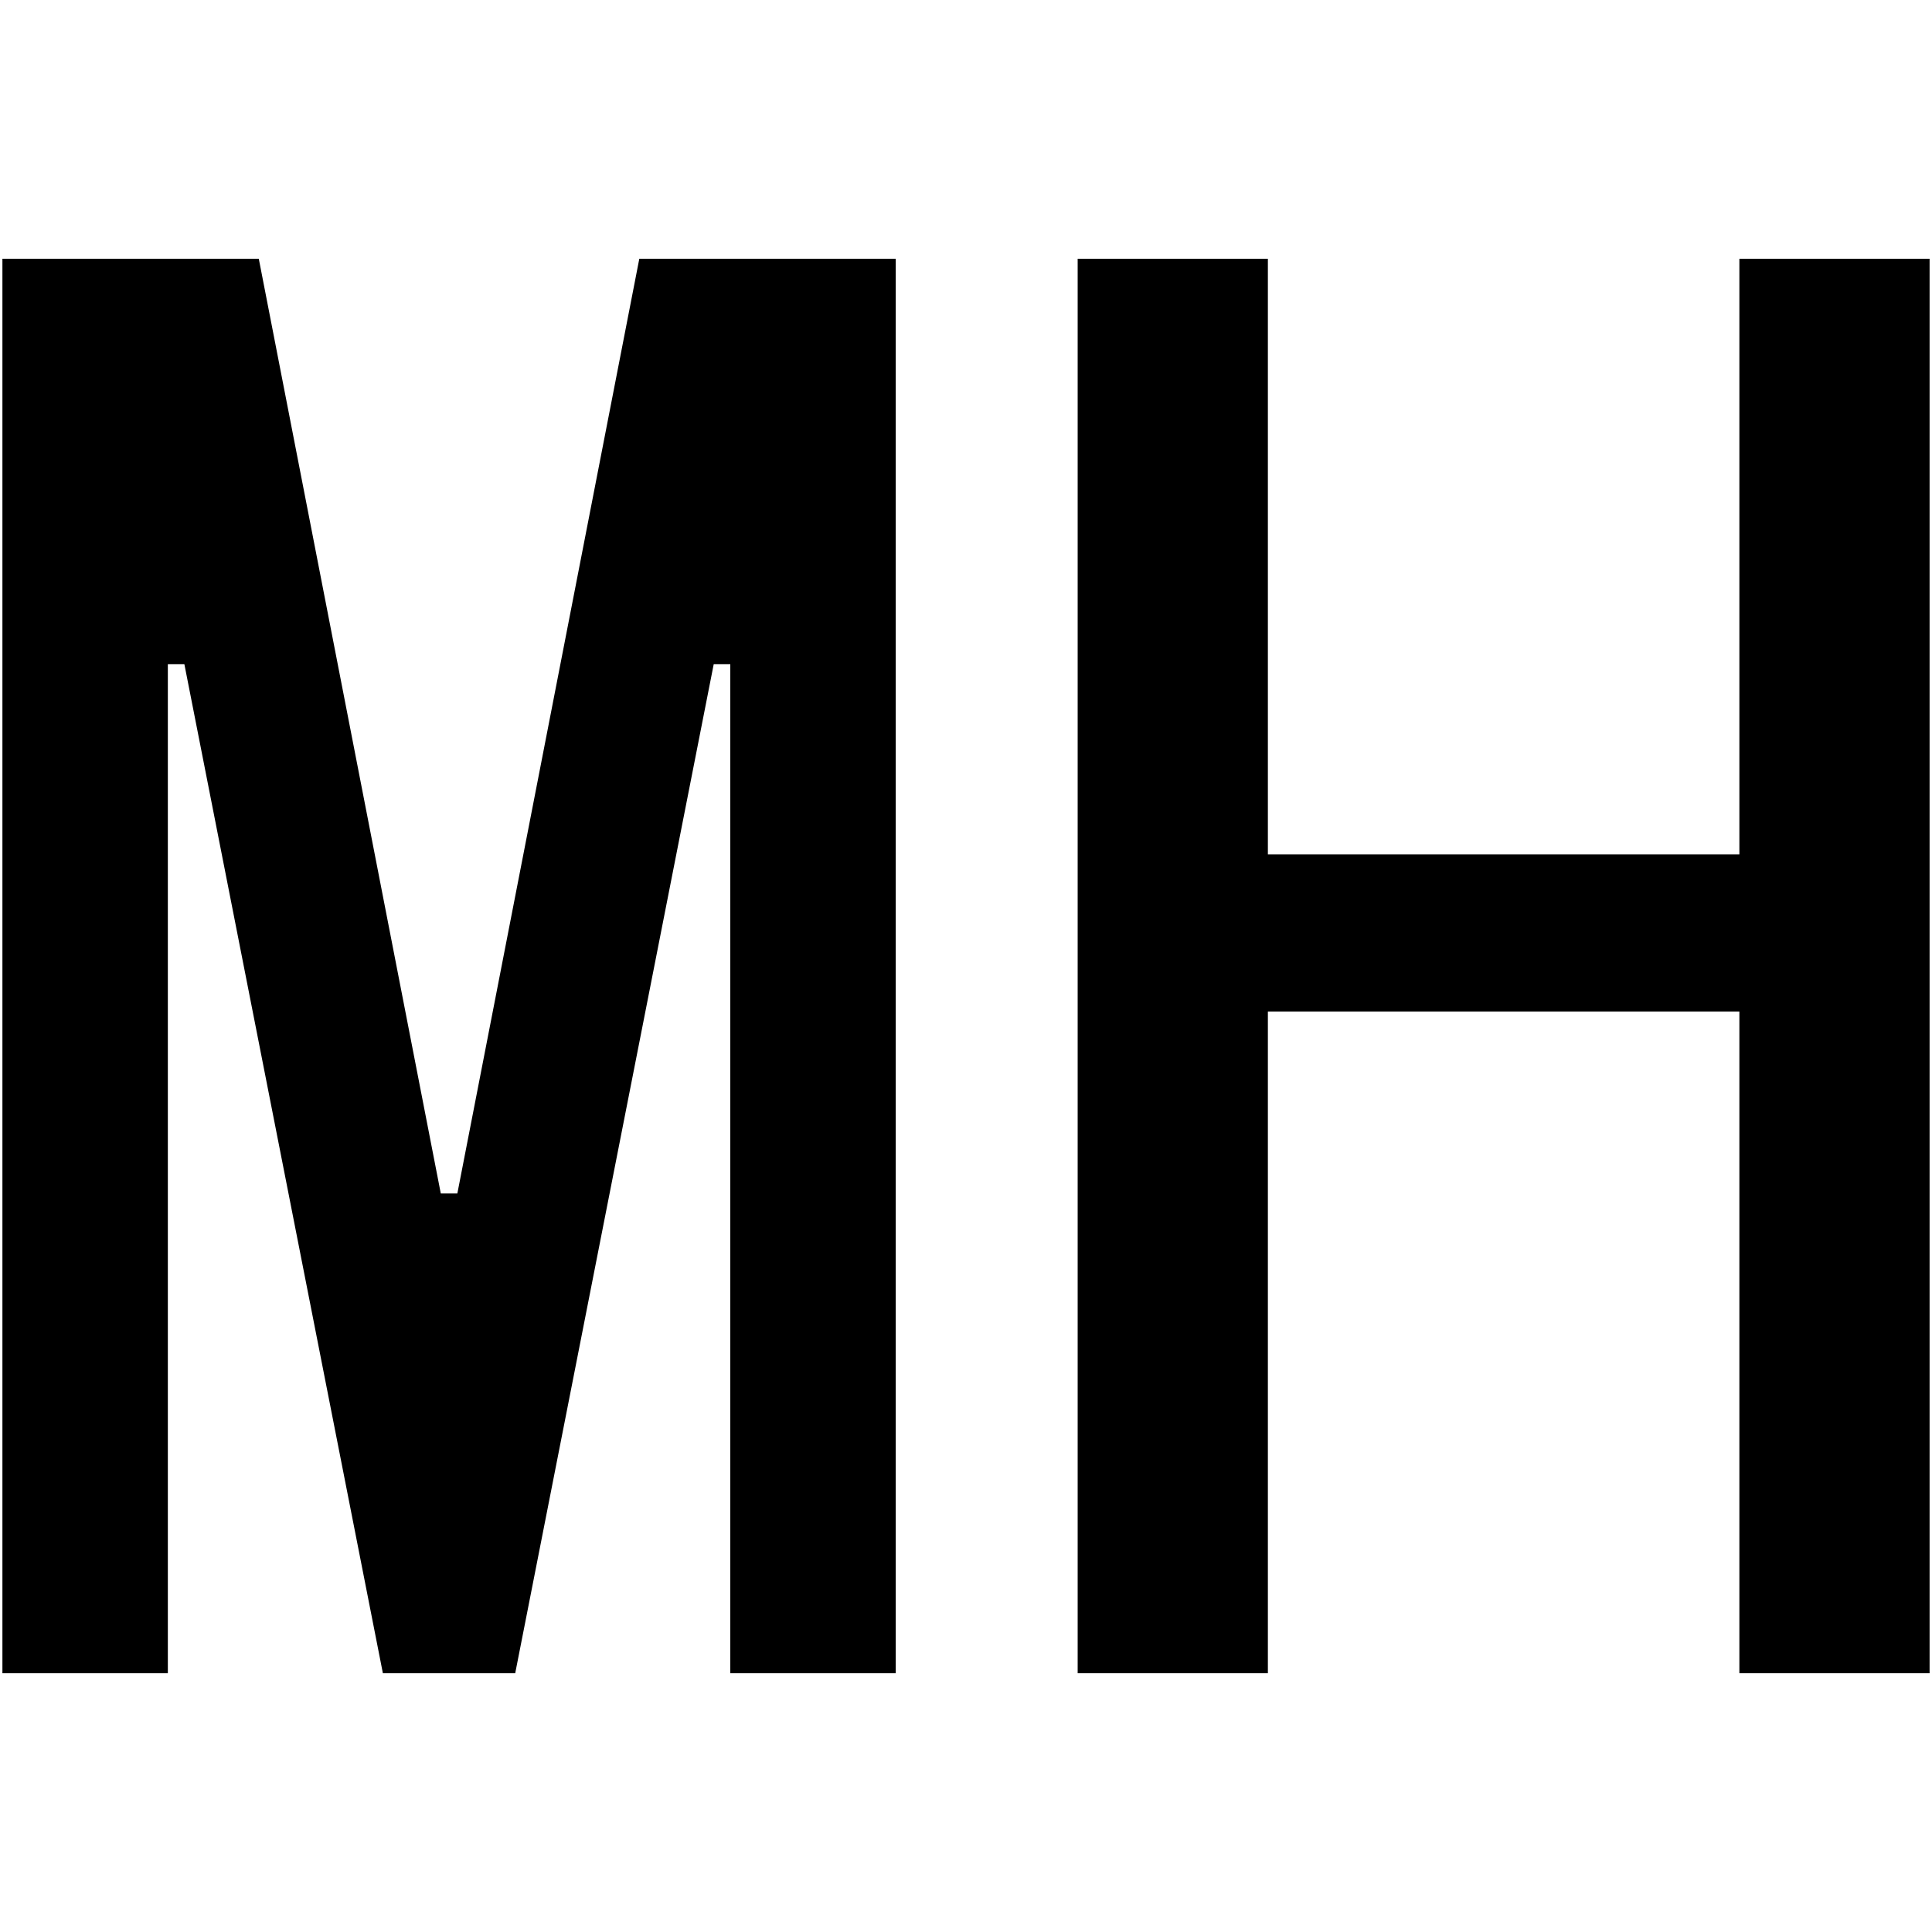 <svg id="图层_1" data-name="图层 1" xmlns="http://www.w3.org/2000/svg" viewBox="0 0 400 400"><path d="M185.45,346.42H151.2V137.5h-3.43l-41.1,208.92H79.27L38.17,137.5H34.75V346.42H.5V53.58H53.58L91.26,247.09h3.43L132.36,53.58h53.09Z"/><path d="M399.5,346.42H360.12v-137H262.5v137H223.12V53.58H262.5v123.3h97.62V53.58H399.5Z"/></svg>